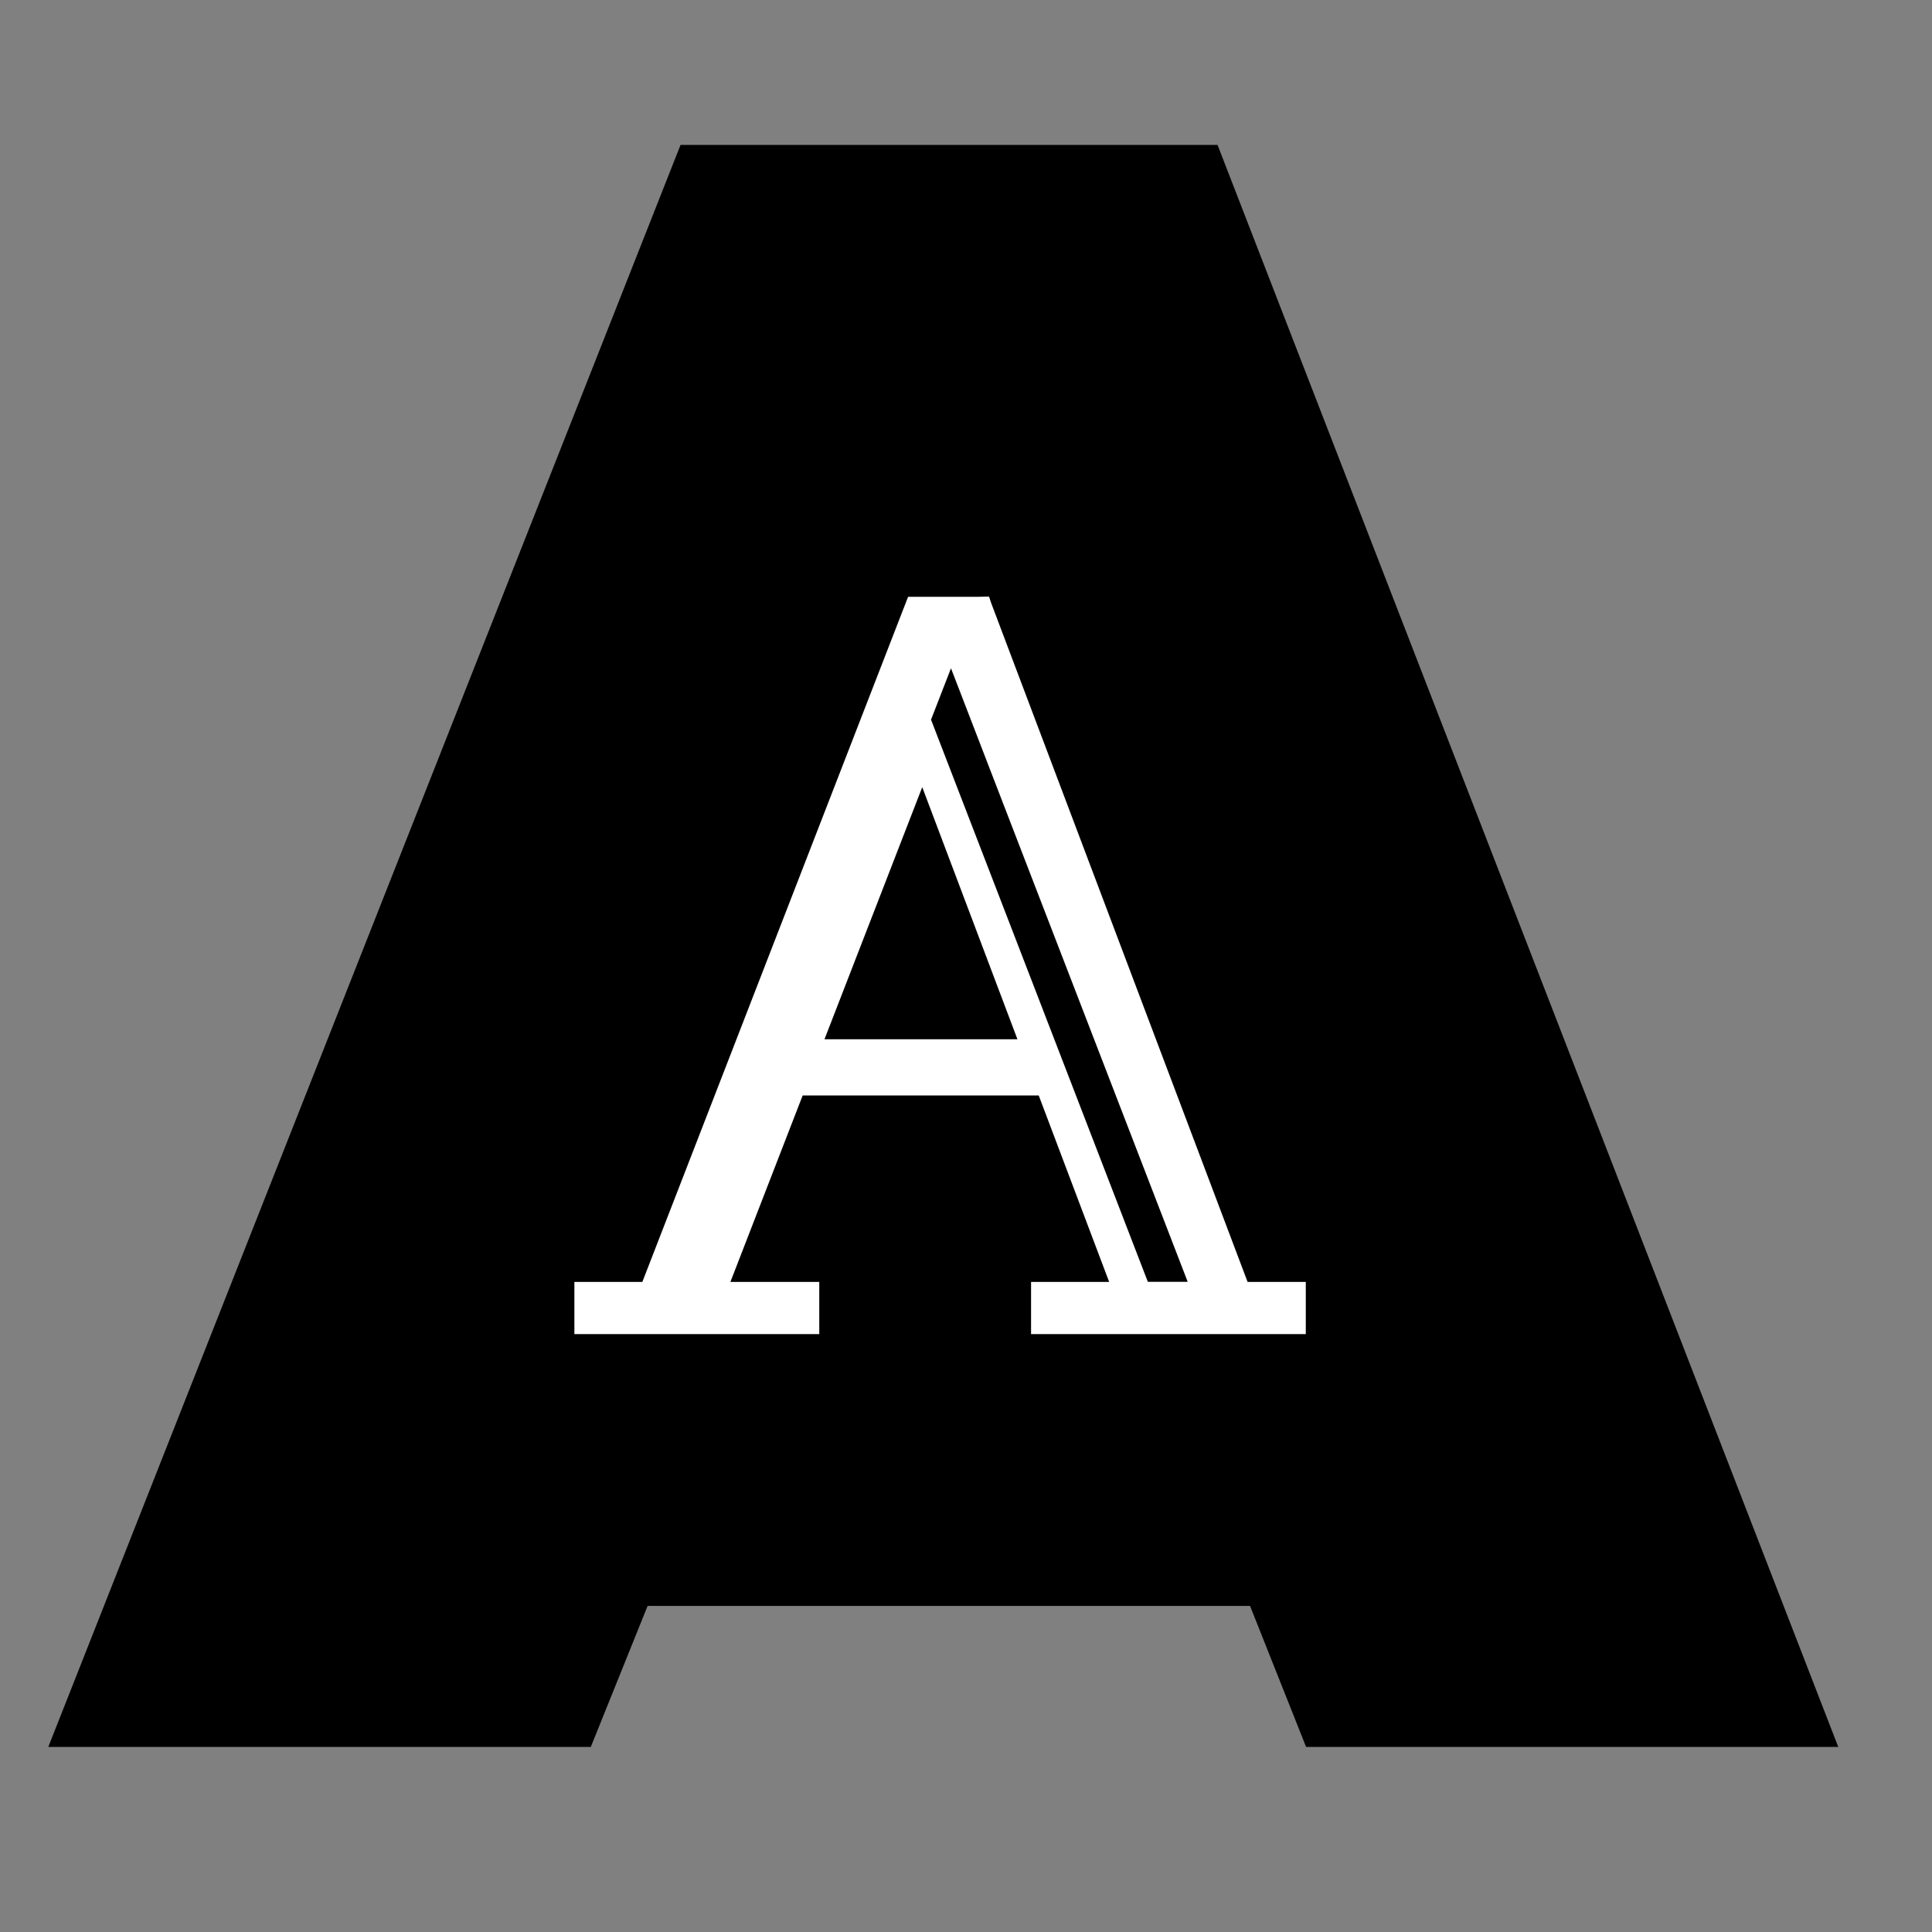 <svg width="40" height="40" viewBox="0 0 40 40" fill="none" xmlns="http://www.w3.org/2000/svg">
<rect x="0" y="0" width="40" height="40" fill="#808080" stroke="none"/>
<path d="M13.408 33.249H25.881L27.041 36.168H38.059L25.208 3H14.09L1 36.168H12.232L13.408 33.249Z" fill="black"/>
<path d="M25.83 26.541L20.52 12.482L20.477 12.351L20.268 12.356H18.801L13.299 26.541H11.892V27.621H16.962V26.541H15.122L16.618 22.681H21.506L22.964 26.541H21.347V27.621H27.035V26.541H25.83ZM21.065 21.517H17.07L19.094 16.297L21.065 21.517Z" fill="white"/>
<path d="M23.765 26.539H24.59L19.689 13.836L19.276 14.9L23.765 26.539Z" fill="black"/>
</svg>
